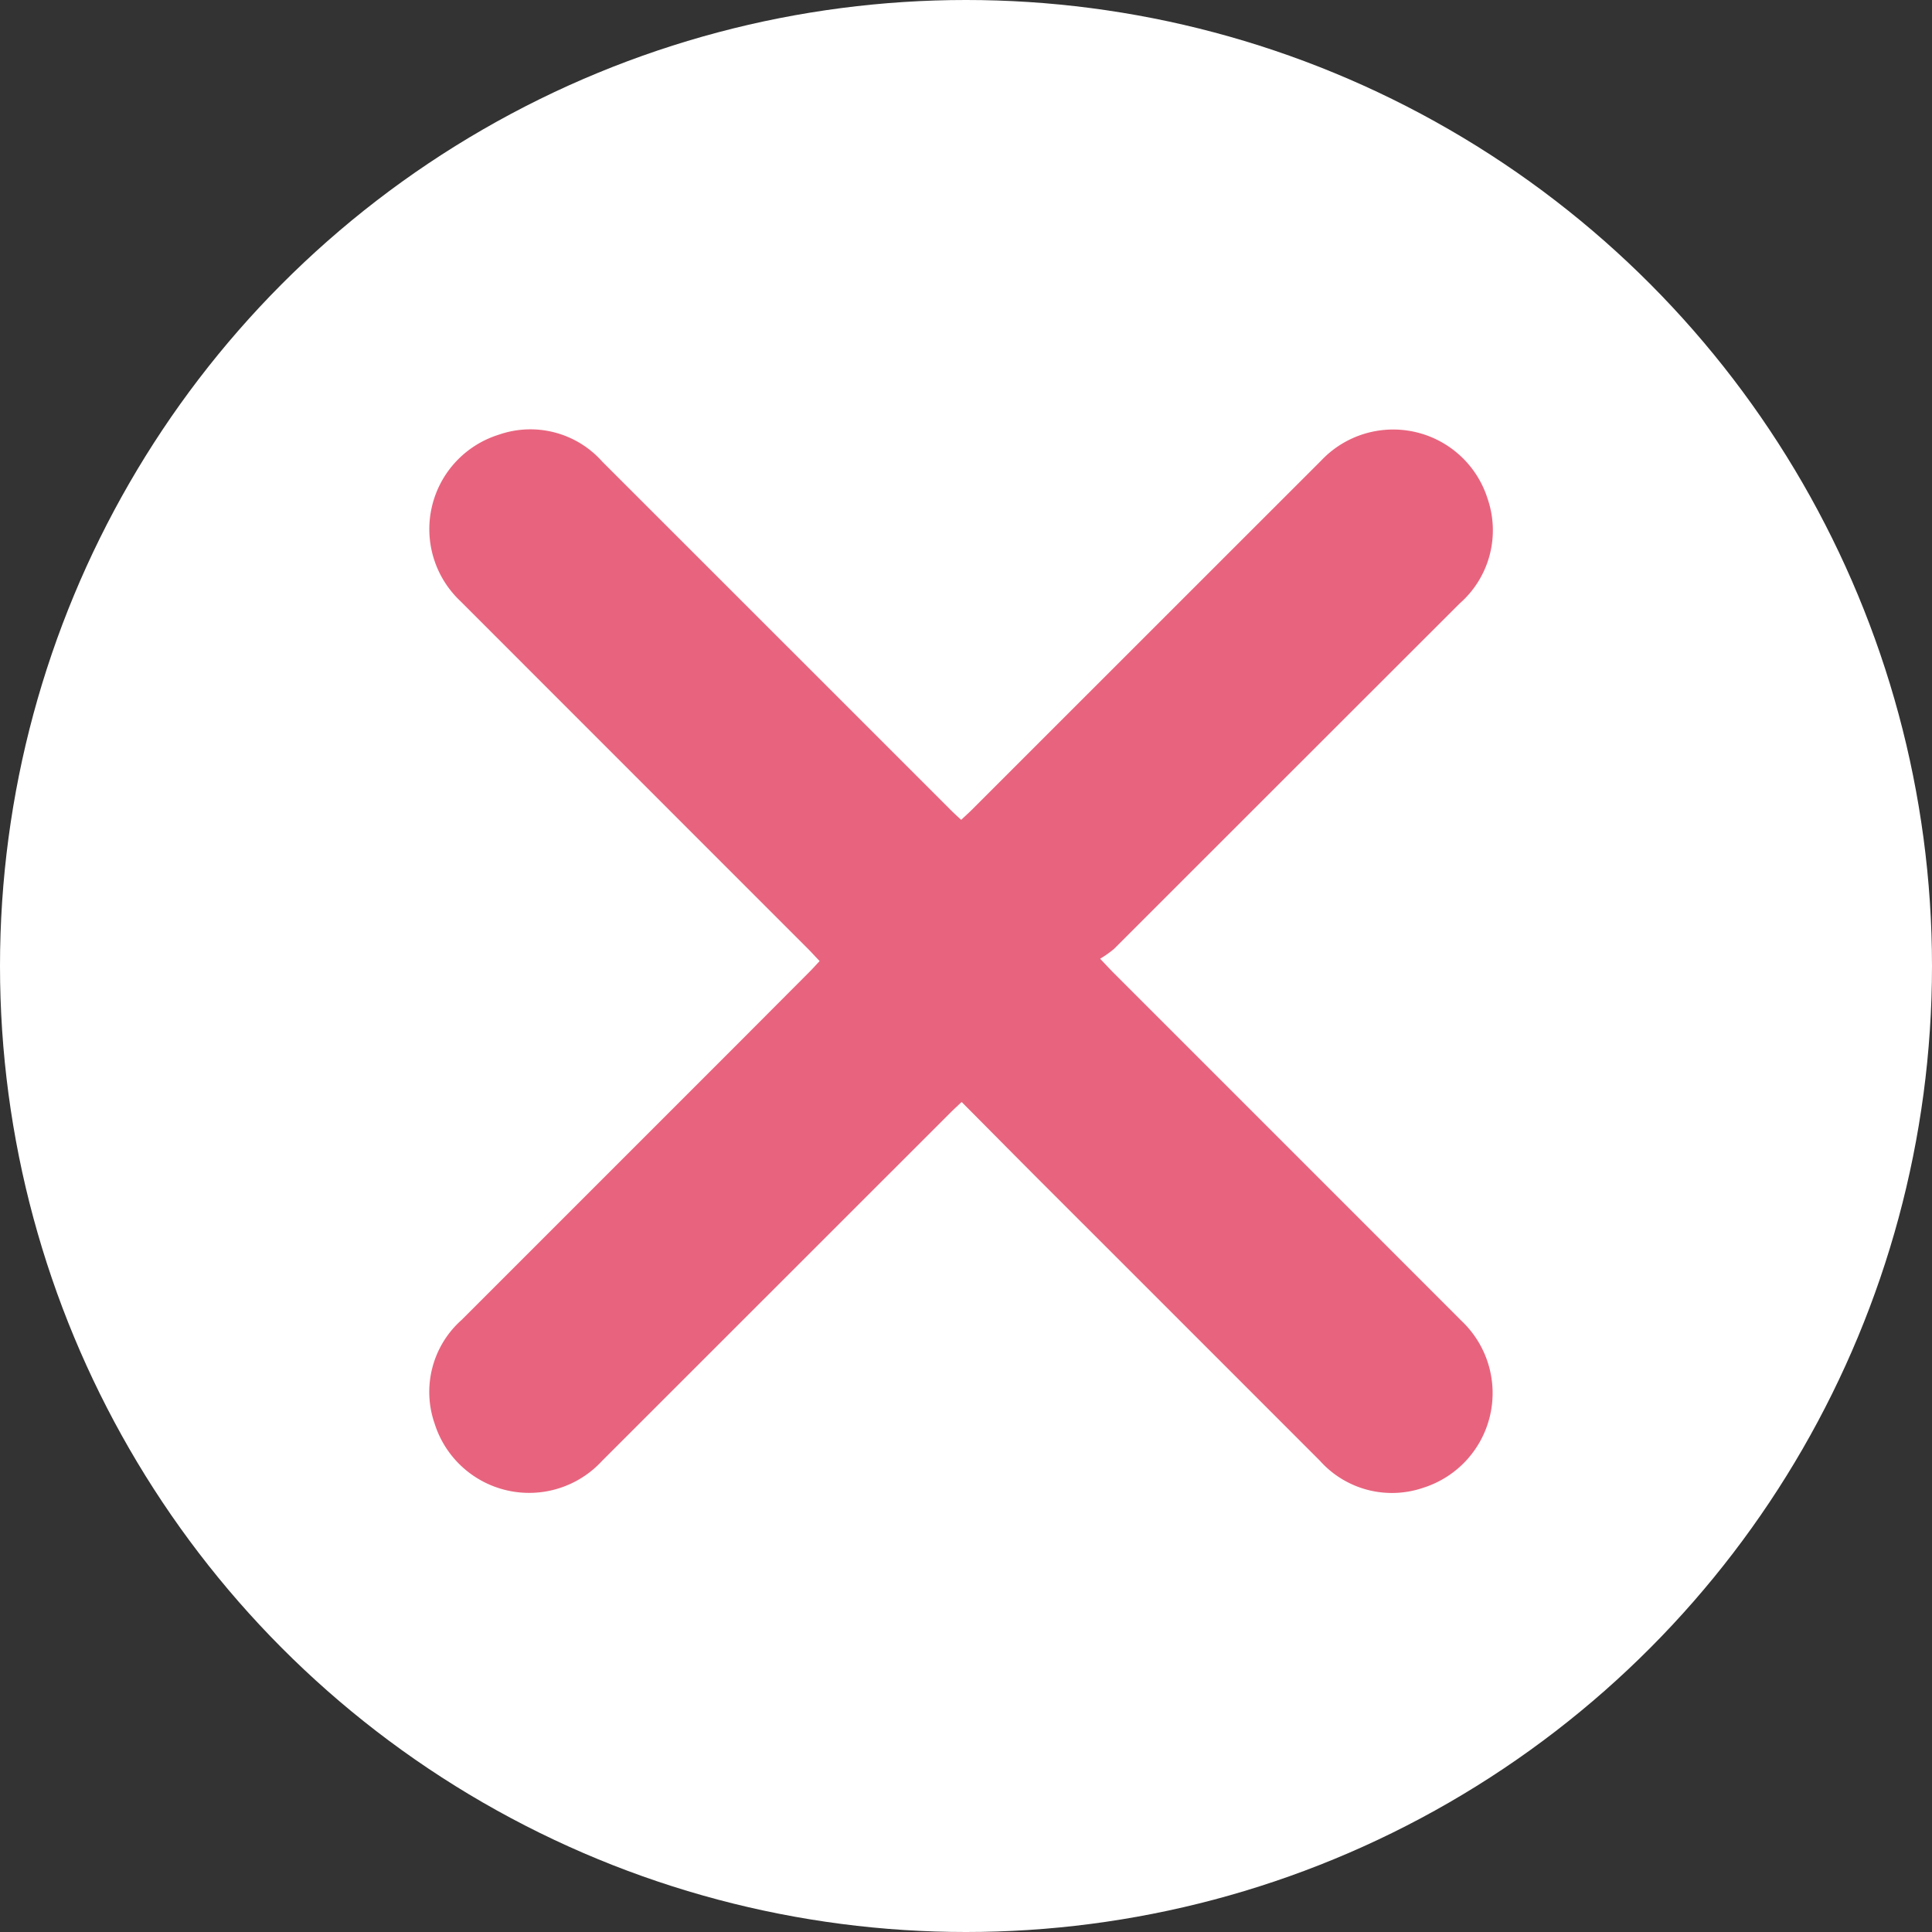 <svg xmlns="http://www.w3.org/2000/svg" width="54" height="54" viewBox="0 0 54 54">
  <rect x="0" y="0" width="54" height="54" fill="#333333" stroke="none"/>
  <g id="Grupo_1017" data-name="Grupo 1017" transform="translate(-654 -8216)">
    <circle id="Elipse_81" data-name="Elipse 81" cx="27" cy="27" r="27" transform="translate(654 8216)" fill="#fff"/>
    <path id="Trazado_1326" data-name="Trazado 1326" d="M475.551,155.515c.117-.11.218-.2.318-.3q4.869-4.869,9.739-9.736a2.767,2.767,0,0,1,4.656,1.058,2.719,2.719,0,0,1-.777,2.928q-4.83,4.825-9.658,9.652a2.93,2.93,0,0,1-.394.28c.176.184.269.287.367.386q4.869,4.867,9.736,9.738a2.776,2.776,0,0,1-1.064,4.66,2.7,2.7,0,0,1-2.9-.757q-3.883-3.885-7.768-7.768c-.738-.738-1.471-1.481-2.242-2.255-.122.115-.23.215-.335.32q-4.855,4.853-9.712,9.708a2.77,2.77,0,0,1-4.683-1.039,2.691,2.691,0,0,1,.757-2.9q3.814-3.814,7.631-7.631,1.051-1.054,2.1-2.106c.09-.09.173-.185.273-.291-.112-.115-.205-.219-.3-.317q-4.869-4.869-9.734-9.737a2.765,2.765,0,0,1,1.06-4.656,2.686,2.686,0,0,1,2.9.752q4.855,4.853,9.71,9.708c.1.1.2.193.318.3" transform="translate(205.314 8083.4)" fill="#e8647e"/>
  </g>
</svg>
